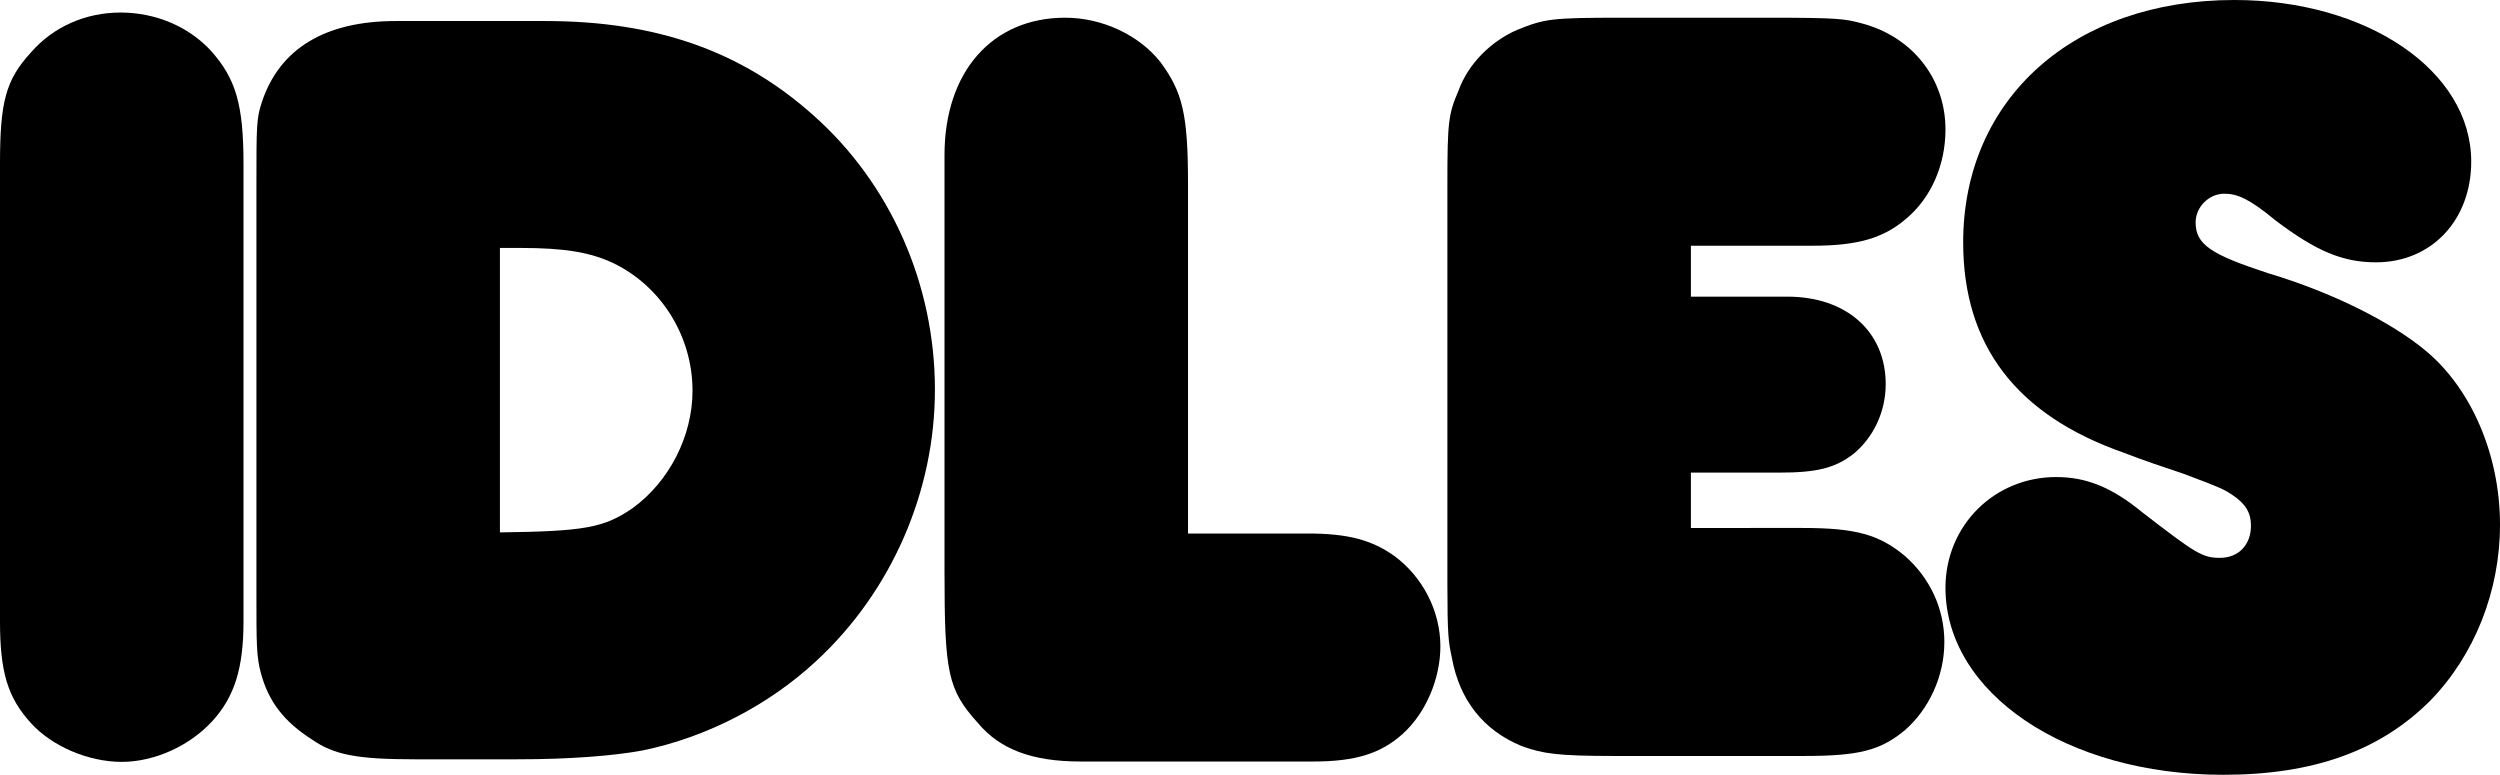 <?xml version="1.0" encoding="utf-8"?>
<!-- Generator: Adobe Illustrator 27.8.1, SVG Export Plug-In . SVG Version: 6.00 Build 0)  -->
<svg version="1.1" id="Layer_1" xmlns="http://www.w3.org/2000/svg" xmlns:xlink="http://www.w3.org/1999/xlink" x="0px" y="0px"
	 width="677.6px" height="210px" viewBox="0 0 677.6 210" style="enable-background:new 0 0 677.6 210;" xml:space="preserve">
<g>
	<path d="M66,168.4c0,12.6-2.4,20.4-8.4,27c-6.3,6.9-15.9,11.1-24.6,11.1c-9,0-18.9-4.2-24.6-10.5C2.1,189.1,0,182.2,0,168.4V44.5
		c0-16.8,1.5-22.8,8.4-30.3c6-6.9,14.7-10.8,24.3-10.8s18.6,3.9,24.6,10.5c6.6,7.5,8.7,14.4,8.7,30.6V168.4z"/>
	<path d="M147.8,5.7c30,0,53.1,8.1,72.6,25.5c21,18.6,33,45.9,33,74.4c0,27.6-11.7,54.6-32.1,73.5c-12.9,12-29.7,20.7-47.1,24.3
		c-8.1,1.5-20.1,2.4-33.9,2.4h-27.9c-15.6,0-21.9-1.2-27.9-5.4c-7.5-4.8-11.7-10.2-13.8-18c-1.2-4.5-1.2-7.8-1.2-21.6V50.7
		c0-16.8,0-18.6,1.5-23.1c4.8-14.4,17.1-21.9,36.3-21.9H147.8z M135.5,144.3c22.8-0.3,28.2-1.2,36-6.6c9.9-7.2,16.2-19.5,16.2-31.8
		c0-14.7-8.4-28.2-21.3-34.5c-6.3-3-13.2-4.2-25.5-4.2c-0.9,0-3,0-5.4,0V144.3z"/>
	<path d="M354.4,144.6c11.1,0,17.4,1.8,23.4,6c7.8,5.7,12.6,15,12.6,24.6c0,8.7-3.9,18-10.2,23.7c-6,5.4-12.9,7.5-24.3,7.5h-63
		c-13.2,0-21.9-3.3-27.9-10.5c-8.1-9-9-13.5-9-41.1V42c0-22.5,12.9-37.2,32.7-37.2c10.2,0,20.1,4.8,25.8,12c6,8.1,7.5,14.1,7.5,33
		v94.8H354.4z"/>
	<path d="M488.6,143.1c14.4,0,20.7,1.8,27.6,7.5c6.9,6,10.8,14.4,10.8,23.4c0,9.3-4.2,18.3-10.8,24c-6.6,5.4-12.3,6.9-27.3,6.9
		h-51.3c-15.3,0-19.5-0.6-25.2-2.7c-10.2-4.2-16.8-12.3-18.9-24c-0.9-4.2-1.2-6-1.2-19.8V49.8c0-16.8,0.3-18.9,3-25.2
		c2.7-7.5,9-13.5,15.9-16.5c7.5-3,9-3.3,28.5-3.3h39.6c18.9,0,20.7,0.3,25.2,1.5c13.8,3.6,22.8,15,22.8,28.8
		c0,9.6-3.9,18.6-10.8,24.3c-6,5.1-12.9,7.2-25.2,7.2h-33v13.8h26.1c16.2,0,26.7,9.6,26.7,23.7c0,7.5-3.3,14.4-8.7,18.9
		c-5.1,3.9-9.9,5.1-20.4,5.1h-23.7v15H488.6z"/>
	<path d="M527.3,159.3c0-16.8,13.2-30,30-30c8.1,0,15,2.7,23.4,9.6c14.4,11.1,16.2,12.3,21,12.3c5.1,0,8.4-3.6,8.4-8.7
		c0-3.6-1.5-6-5.1-8.4c-1.8-1.2-2.7-1.8-13.2-5.7c-5.4-1.8-10.8-3.6-16.2-5.7c-29.1-10.2-43.5-29.1-43.5-57c0-39,30-65.7,73.5-65.7
		c36,0,64.2,19.2,64.2,43.8c0,15.9-10.8,27.3-25.8,27.3c-9,0-16.2-3-27.3-11.4c-6.9-5.7-10.2-7.2-13.8-7.2c-4.2,0-7.8,3.6-7.8,7.8
		c0,6,4.2,8.7,19.8,13.8c17.1,5.1,33.3,13.2,42.6,21c12.3,10.2,20.1,28.2,20.1,47.1c0,18-6.9,35.4-18.9,47.7
		c-13.5,13.5-31.5,20.1-56.1,20.1C560,210,527.3,187.8,527.3,159.3z"/>
</g>
</svg>
